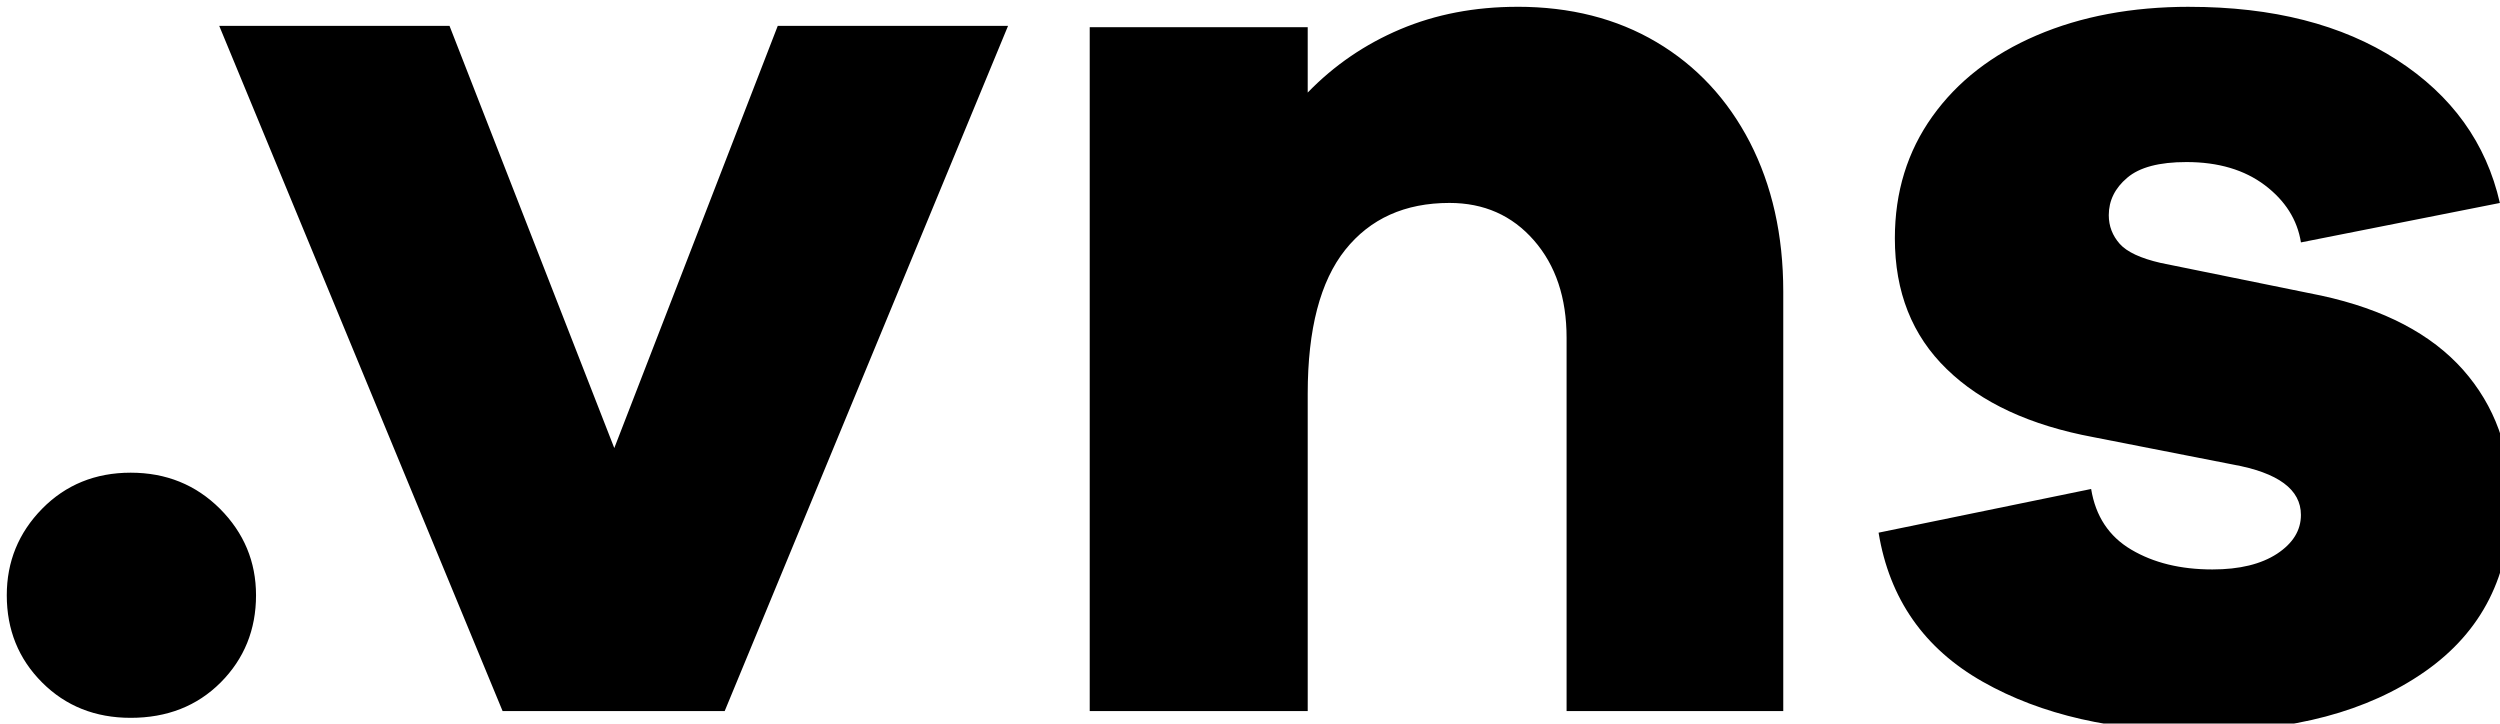 <?xml version="1.0" encoding="UTF-8"?>
<svg width="207.56" height="60.068" version="1.1" viewBox="0 0 54.917 15.893" xmlns="http://www.w3.org/2000/svg" xmlns:cc="http://creativecommons.org/ns#" xmlns:dc="http://purl.org/dc/elements/1.1/" xmlns:rdf="http://www.w3.org/1999/02/22-rdf-syntax-ns#">
 <g transform="translate(-94.25 -95.619)">
  <path id="&lt;Compound Path&gt;" transform="scale(.265)" d="m481.45 361.39c-3.54 0-6.769 0.619-9.709 1.859-2.93 1.24-5.49 2.99-7.68 5.25v-5.42h-18.07v56.689h18.07v-26.311c0-5.35 1.039-9.32 3.109-11.92 2.07-2.59 4.951-3.889 8.641-3.889 2.86 0 5.19 1.03 7 3.1 1.81 2.07 2.709 4.77 2.709 8.08v30.939h17.961v-34.779c0-4.67-0.93-8.791-2.769-12.371-1.85-3.57-4.43-6.339-7.74-8.299-3.31-1.96-7.152-2.93-11.521-2.93zm55.682 0c-4.75 0-8.96 0.789-12.65 2.369-3.69 1.58-6.571 3.821-8.641 6.721-2.07 2.9-3.109 6.26-3.109 10.1 0 4.45 1.429 8.06 4.299 10.84 2.86 2.79 6.921 4.67 12.191 5.65l11.52 2.26c3.77 0.68 5.65 2.07 5.65 4.18 0 1.28-0.66 2.351-1.98 3.221-1.32 0.86-3.099 1.299-5.359 1.299-2.64 0-4.881-0.551-6.721-1.641-1.85-1.09-2.96-2.769-3.33-5.029l-17.619 3.621c0.9 5.49 3.779 9.609 8.639 12.359 4.85 2.75 10.86 4.119 18.01 4.119 7.68 0 13.891-1.649 18.631-4.959 4.75-3.32 7.119-8.021 7.119-14.121 0-4.29-1.319-7.918-3.949-10.898-2.64-2.97-6.55-5.02-11.75-6.15l-13.32-2.711c-1.66-0.38-2.791-0.91-3.391-1.58-0.6-0.68-0.908-1.469-0.908-2.379 0-1.2 0.509-2.24 1.529-3.1 1.02-0.87 2.65-1.301 4.91-1.301 2.64 0 4.8 0.64 6.5 1.92 1.69 1.28 2.69 2.86 2.99 4.74l16.49-3.269c-1.13-4.97-3.981-8.921-8.531-11.861-4.56-2.94-10.299-4.398-17.219-4.398zm-163.3 1.578 23.49 56.801h18.41l23.49-56.801h-19.09l-13.551 35-13.66-35zm-7.34 37.041c-2.93 0-5.38 1-7.34 2.99-1.96 2-2.93 4.39-2.93 7.17 0 2.86 0.97 5.271 2.93 7.231 1.96 1.96 4.41 2.93 7.34 2.93 3.01 0 5.499-0.97 7.459-2.93 1.95-1.96 2.932-4.37 2.932-7.231 0-2.78-1-5.17-2.99-7.17-2-1.99-4.46-2.99-7.4-2.99z" stop-color="#000000" style="font-variation-settings:normal"/>
 </g>
</svg>
